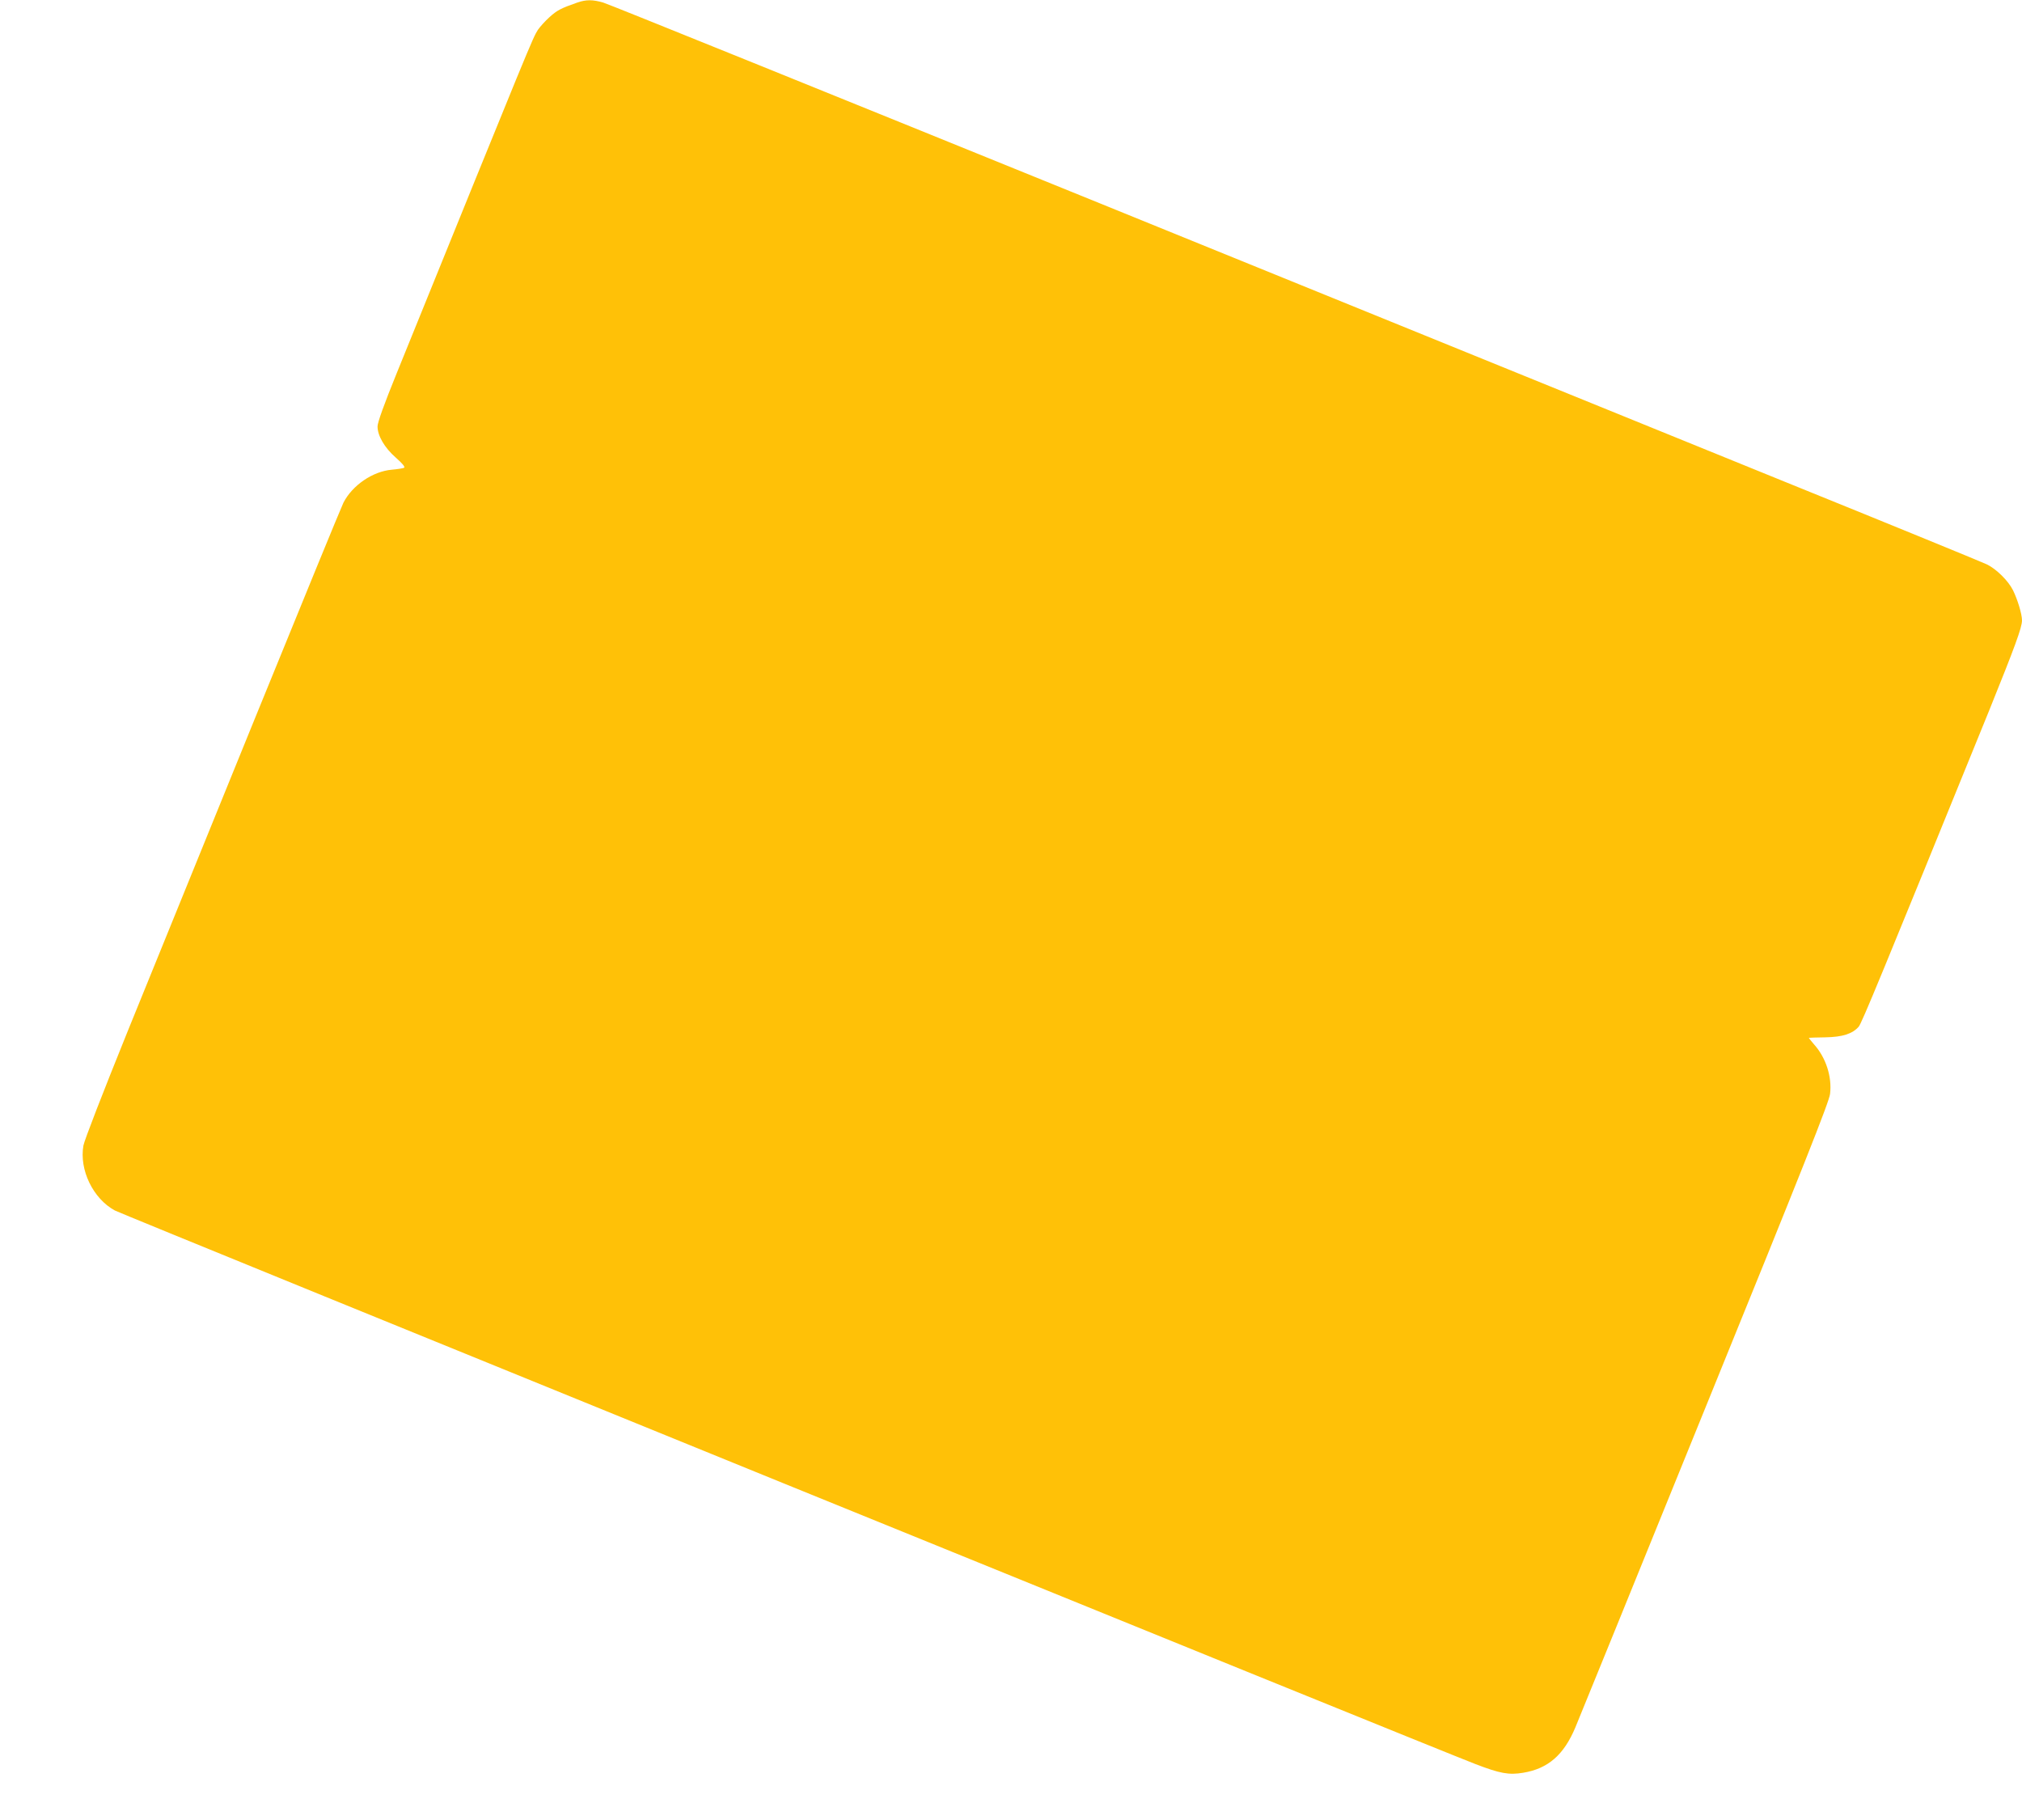 <?xml version="1.0" standalone="no"?>
<!DOCTYPE svg PUBLIC "-//W3C//DTD SVG 20010904//EN"
 "http://www.w3.org/TR/2001/REC-SVG-20010904/DTD/svg10.dtd">
<svg version="1.0" xmlns="http://www.w3.org/2000/svg"
 width="1280pt" height="1152pt" viewBox="0 0 1280 1152"
 preserveAspectRatio="xMidYMid meet">
<g transform="translate(0,1152) scale(0.1,-0.1)"
fill="#ffc107" stroke="none">
<path d="M3655 11504 c-106 -37 -128 -49 -176 -92 -28 -25 -61 -62 -74 -81
-34 -54 -39 -67 -894 -2174 -80 -197 -121 -311 -121 -336 0 -59 44 -135 116
-198 43 -38 60 -59 52 -64 -7 -3 -42 -9 -77 -12 -121 -10 -251 -99 -307 -209
-14 -28 -266 -643 -561 -1367 -294 -724 -656 -1614 -805 -1979 -160 -396 -273
-687 -280 -723 -27 -154 61 -336 199 -411 46 -25 8371 -3412 8613 -3504 156
-60 212 -70 302 -55 158 26 258 113 331 288 25 59 396 972 825 2028 620 1524
782 1933 787 1981 13 110 -27 231 -102 314 -19 22 -34 41 -32 41 2 1 49 2 104
3 109 2 171 22 211 67 19 21 144 325 825 1999 164 406 209 528 209 573 0 40
-28 132 -57 191 -30 60 -104 133 -164 163 -24 12 -600 248 -1279 523 -679 276
-2628 1068 -4330 1760 -1702 691 -3120 1265 -3152 1274 -66 19 -108 19 -163 0z"/>
</g>
</svg>
